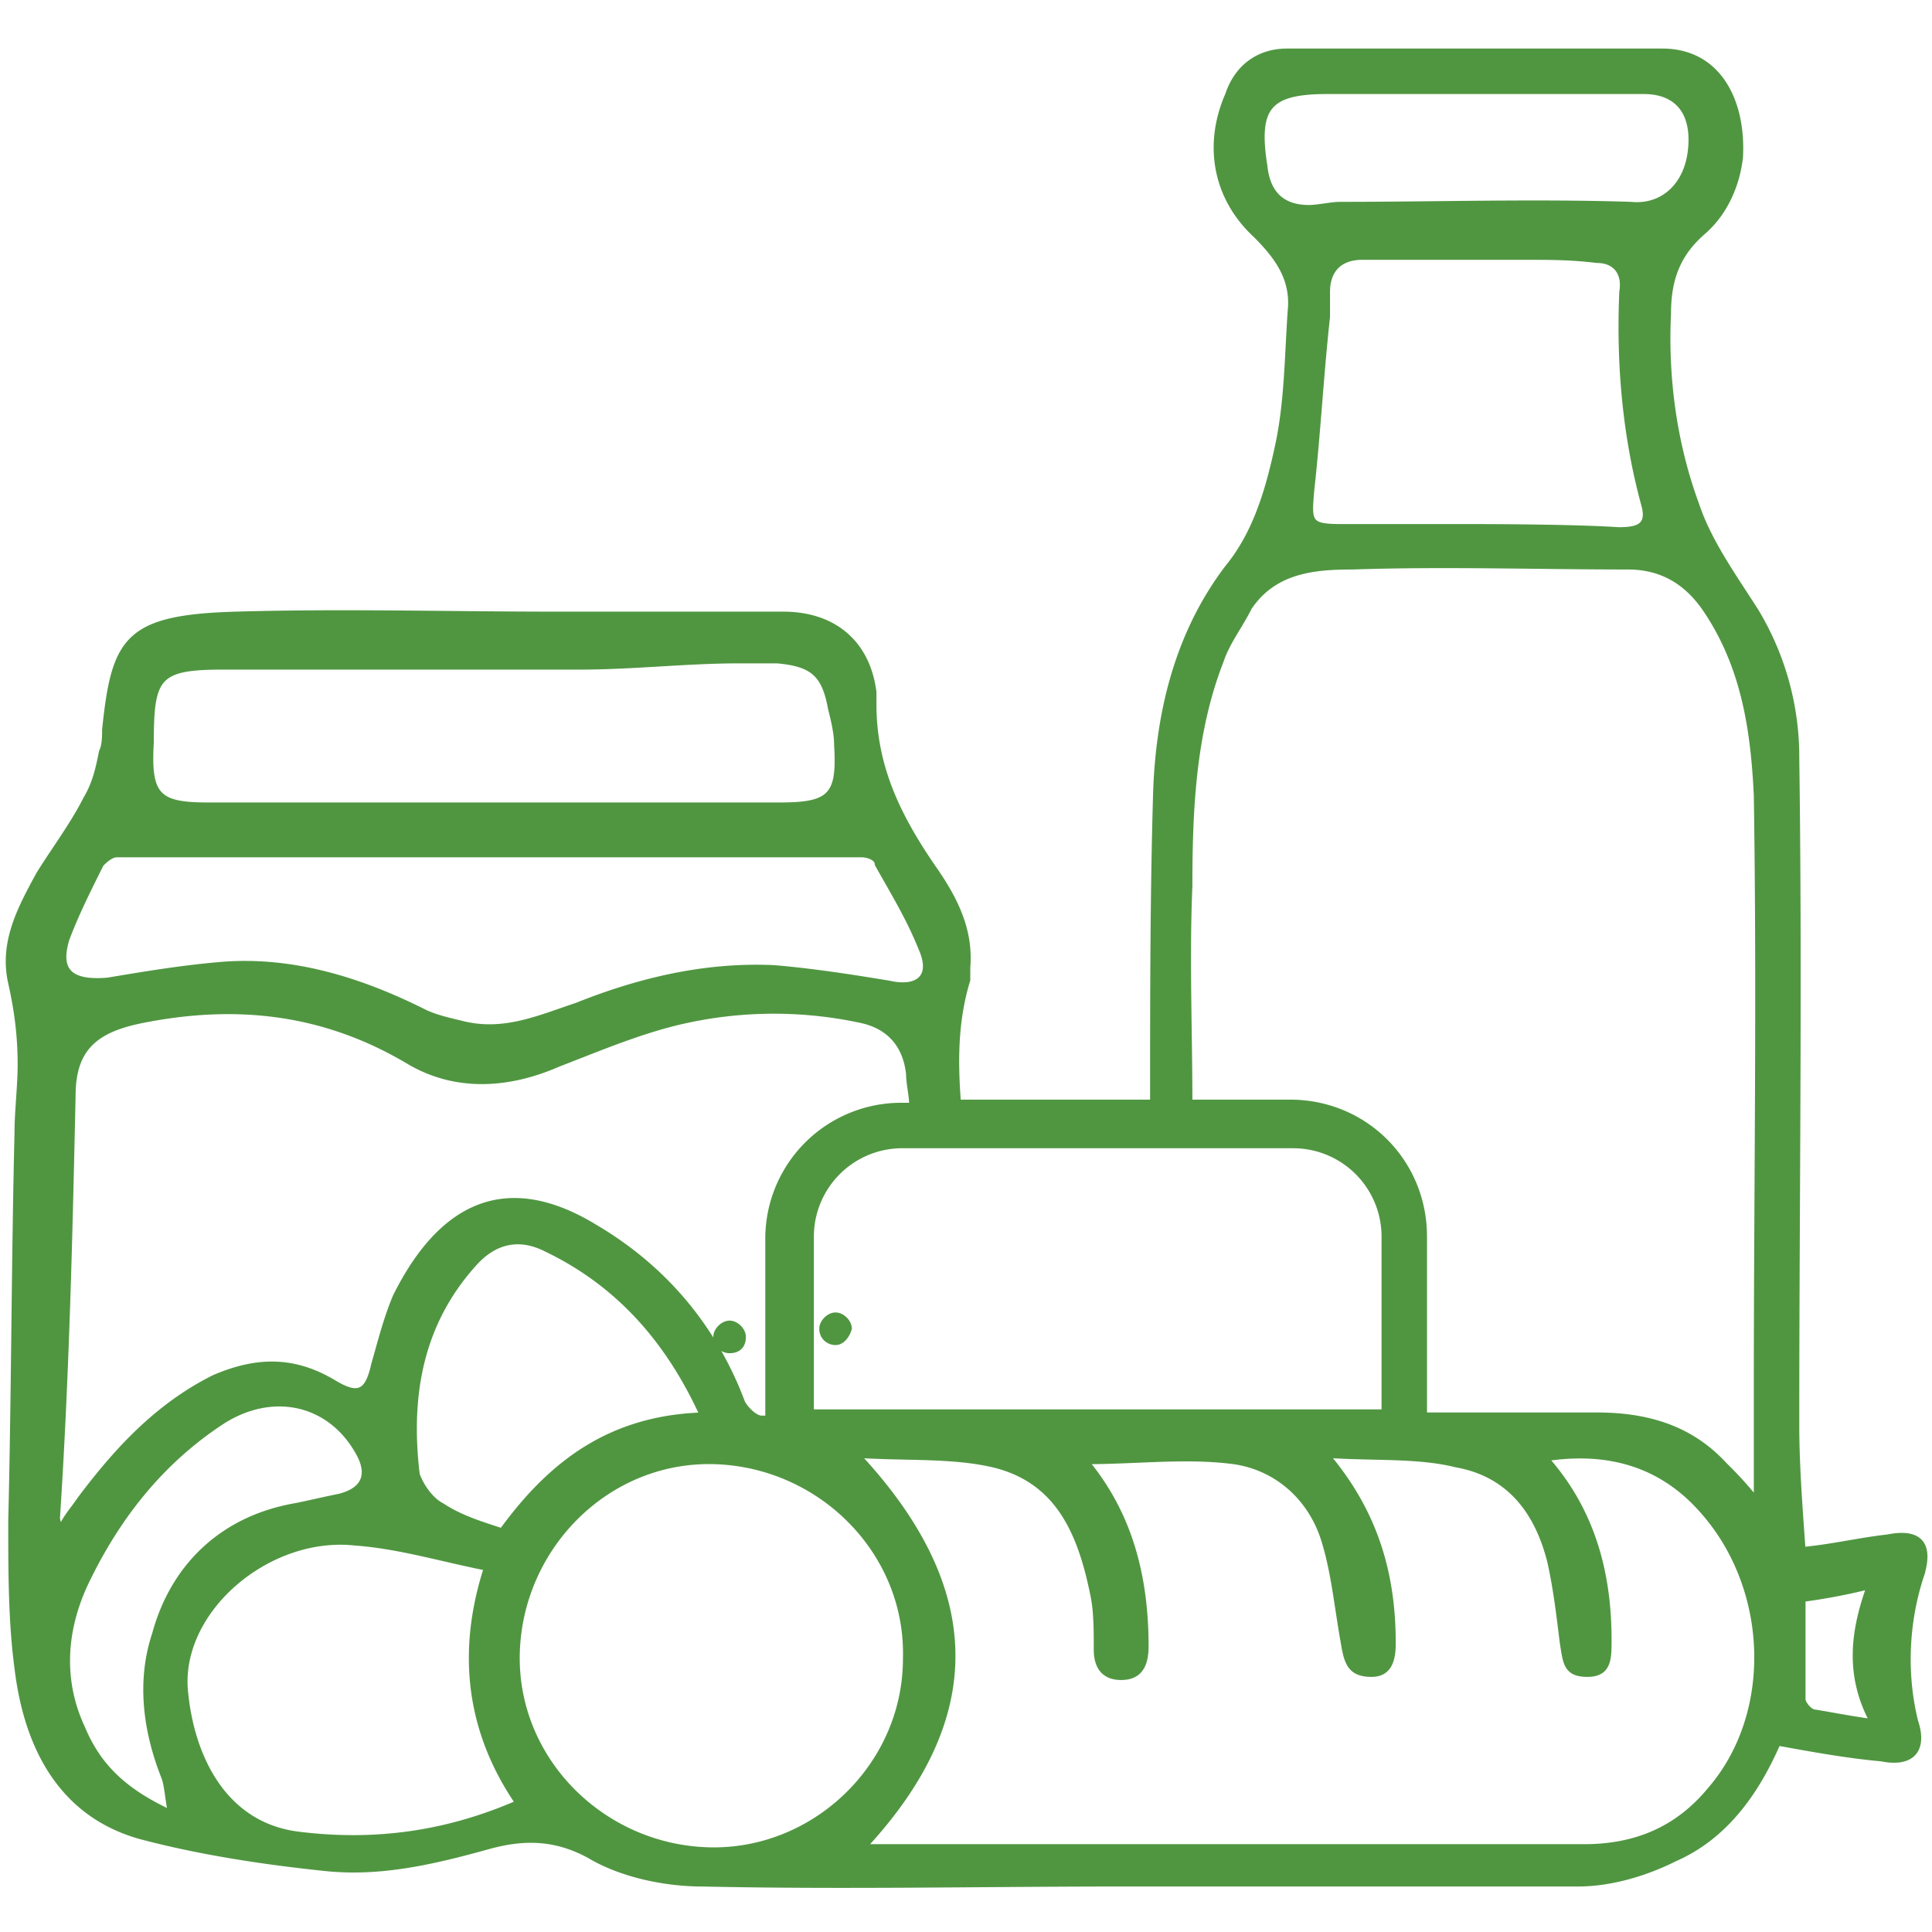 <svg xmlns="http://www.w3.org/2000/svg" xml:space="preserve" id="Слой_1" x="0" y="0" style="enable-background:new 0 0 94.8 94.8" version="1.1" viewBox="0 0 94.8 94.8"><style id="style1165" type="text/css">.st0{fill:#509641}</style><path id="path1167" d="M41 66c-.4 0-.8-.3-.8-.8 0-.4.4-.8.8-.8s.8.4.8.8c-.1.4-.4.8-.8.8z" class="st0"/><path id="path1169" d="M35.8 66.4c-.4 0-.8-.3-.8-.8 0-.4.4-.8.8-.8s.8.4.8.8c0 .5-.3.8-.8.8z" class="st0"/><path id="path1171" d="M38.6 68.9c-.4 0-.8-.3-.8-.8 0-.4.4-.8.8-.8s.8.4.8.8c0 .5-.4.8-.8.8z" class="st0"/><path id="path1173" d="M36.3 71.7c-.4 0-.8-.3-.8-.8 0-.4.4-.8.8-.8s.8.4.8.8c0 .5-.4.8-.8.8z" class="st0"/><path id="path1175" d="M41.6 70.8c-.4 0-.8-.3-.8-.8 0-.4.4-.8.8-.8s.8.4.8.8-.3.8-.8.8z" class="st0"/><path id="path1177" d="M94.31 77.253c.46-1.535-.154-2.149-1.689-1.842-1.381.154-2.61.46-4.144.614-.154-2.149-.307-4.144-.307-6.14 0-10.898.153-21.796 0-32.695a13.86 13.86 0 0 0-1.996-7.214c-1.074-1.688-2.302-3.377-2.916-5.219-1.075-2.916-1.535-6.14-1.382-9.363 0-1.689.46-2.917 1.689-3.991 1.074-.921 1.688-2.303 1.842-3.684.153-2.763-1.075-5.219-3.838-5.219H63.15c-1.38 0-2.455.767-2.916 2.149-1.074 2.456-.614 5.065 1.382 6.907 1.074 1.075 1.842 2.15 1.688 3.684-.153 2.15-.153 4.452-.614 6.6-.46 2.15-1.074 4.299-2.456 5.987-2.456 3.224-3.377 7.061-3.53 10.898-.154 5.066-.154 10.285-.154 15.35h-9.517c-.153-1.995-.153-3.99.46-5.986v-.614c.154-1.842-.613-3.377-1.688-4.912-1.688-2.456-2.916-4.912-2.916-7.982v-.614c-.307-2.456-1.996-3.837-4.452-3.837H27.231c-5.219 0-10.438-.154-15.657 0-5.372.153-5.986 1.228-6.447 5.679 0 .307 0 .768-.153 1.075-.154.767-.307 1.534-.768 2.302-.614 1.228-1.535 2.456-2.302 3.684C.983 44.558.062 46.247.522 48.242c.307 1.382.461 2.61.461 3.991 0 1.075-.154 2.303-.154 3.377C.676 61.904.676 68.35.522 74.644c0 2.456 0 4.912.307 7.214.461 3.838 2.15 7.215 6.14 8.29 2.917.767 5.987 1.227 8.903 1.534 2.763.307 5.373-.307 8.136-1.074 1.688-.46 3.223-.46 4.912.46 1.535.921 3.684 1.382 5.525 1.382 6.908.153 13.815 0 20.723 0h22.257c1.535 0 3.223-.46 4.758-1.228 2.456-1.075 3.991-3.224 5.066-5.68 1.688.307 3.377.614 5.065.768 1.535.307 2.15-.46 1.689-1.842-.46-1.842-.614-4.452.307-7.215ZM62.075 8.18c-.46-2.916.154-3.684 3.07-3.684h15.503c1.689 0 2.456 1.075 2.303 2.763-.154 1.842-1.382 2.917-2.917 2.763-4.758-.153-9.517 0-14.275 0-.46 0-1.074.154-1.535.154-1.228 0-1.995-.614-2.149-1.996zm18.573 16.578c.307 1.075-.307 1.228-1.228 1.228-2.302-.153-6.907-.153-6.907-.153h-6.6c-1.689 0-1.689-.154-1.535-1.842.307-2.763.46-5.68.767-8.443V14.32c0-1.074.614-1.688 1.689-1.688h8.135c1.074 0 2.149 0 3.377.153.92 0 1.381.614 1.228 1.535-.154 3.53.153 7.061 1.074 10.438zm-12.74 44.515h-28.09v-8.596a4.455 4.455 0 0 1 4.451-4.452h19.188a4.455 4.455 0 0 1 4.451 4.452zM10.96 32.739h17.5c2.609 0 5.218-.307 7.827-.307h1.842c1.689.154 2.303.614 2.61 2.303.153.614.307 1.228.307 1.842.153 2.455-.307 2.916-2.763 2.916h-28.09c-2.456 0-2.917-.46-2.763-3.07 0-3.223.307-3.684 3.53-3.684zM3.285 46.093c.46-1.228 1.075-2.456 1.689-3.684.153-.153.46-.46.767-.46h36.533c.307 0 .767.153.767.46.768 1.382 1.535 2.61 2.15 4.145.613 1.381-.154 1.995-1.536 1.688-1.842-.307-3.837-.614-5.68-.767-3.376-.154-6.6.614-9.67 1.842-1.841.614-3.53 1.381-5.525.92-.614-.153-1.382-.306-1.996-.613-3.07-1.535-6.447-2.61-9.977-2.303-1.842.154-3.684.46-5.526.768-1.842.153-2.456-.46-1.996-1.996Zm.307 7.675c0-2.302 1.075-3.223 3.377-3.684 4.605-.92 8.903-.46 13.048 1.996 2.302 1.381 4.912 1.228 7.368.153 1.995-.767 4.144-1.688 6.293-2.149a20.287 20.287 0 0 1 8.596 0c1.381.307 2.149 1.228 2.302 2.61 0 .46.154 1.074.154 1.535h-.46a6.552 6.552 0 0 0-6.601 6.6v8.75h-.307c-.307 0-.768-.461-.921-.768-1.382-3.684-3.837-6.6-7.214-8.596-4.759-2.916-7.829-.614-9.824 3.377-.46 1.075-.768 2.303-1.075 3.377-.307 1.382-.767 1.535-1.842.921-1.995-1.228-3.837-1.228-5.986-.307-2.763 1.382-4.759 3.53-6.6 5.986-.308.461-.615.768-.922 1.382-.153-.307-.153-.46-.153-.46.46-7.061.614-13.815.767-20.723Zm30.853 15.657c-4.45.154-7.367 2.303-9.823 5.68-.921-.308-1.996-.615-2.917-1.229-.614-.307-1.074-1.074-1.228-1.535-.46-3.837.154-7.367 2.763-10.284 1.075-1.228 2.303-1.381 3.53-.767 3.531 1.688 5.987 4.451 7.675 8.135zM4.053 84.775c-1.075-2.303-.921-4.759.153-7.061 1.535-3.224 3.684-5.986 6.754-7.982 2.456-1.535 5.22-.921 6.6 1.535.615 1.074.308 1.842-.92 2.149-.768.153-1.382.307-2.15.46-3.53.614-5.986 2.917-6.907 6.294-.767 2.302-.46 4.758.46 7.06.154.461.154.922.308 1.69-2.303-1.075-3.53-2.303-4.298-4.145zm10.591 5.219c-3.684-.46-5.219-3.838-5.526-6.908-.46-3.99 3.991-7.828 8.29-7.368 2.148.154 4.144.768 6.446 1.228-1.381 4.298-.767 8.136 1.535 11.513-3.53 1.535-7.06 1.995-10.745 1.535zm20.108.767c-5.218-.153-9.516-4.451-9.363-9.67.154-5.22 4.452-9.517 9.67-9.364 5.22.154 9.517 4.452 9.364 9.67 0 5.22-4.452 9.518-9.67 9.364zm49.12-2.916c-1.535 1.842-3.53 2.763-6.14 2.763H42.428c5.832-6.294 5.832-12.587-.308-19.187 2.456.153 4.605 0 6.6.46 3.224.767 4.299 3.377 4.913 6.447.153.767.153 1.688.153 2.61 0 .767.307 1.38 1.228 1.38s1.228-.613 1.228-1.534c0-3.377-.767-6.447-2.916-9.057 2.456 0 4.912-.306 7.214 0 2.15.307 3.838 1.842 4.452 3.991.46 1.535.614 3.224.92 4.912.154.921.308 1.535 1.382 1.535.921 0 1.075-.767 1.075-1.535 0-3.223-.768-6.293-3.224-9.21 2.303.154 4.451 0 6.293.461 2.61.46 3.991 2.302 4.605 4.758.307 1.382.46 2.763.614 3.991.154.921.154 1.535 1.228 1.535 1.075 0 1.075-.767 1.075-1.688 0-3.224-.768-6.294-3.07-8.903 3.07-.46 5.68.307 7.675 2.61 3.377 3.837 3.53 9.977.307 13.66zm2.302-19.801v5.525a18.476 18.476 0 0 0-1.535-1.688c-1.688-1.842-3.837-2.456-6.293-2.456h-8.443v-8.75c0-3.683-2.916-6.6-6.6-6.6h-4.912c0-3.53-.153-7.06 0-10.591 0-3.684.154-7.521 1.535-11.052.307-.92.921-1.688 1.382-2.61 1.228-1.841 3.223-1.995 5.065-1.995 4.451-.153 9.056 0 13.508 0 1.688 0 2.916.768 3.837 2.15 1.842 2.762 2.303 5.832 2.456 9.055.154 9.824 0 19.495 0 29.012zm2.917 15.963c-.307 0-.614-.46-.614-.614v-4.912a29.377 29.377 0 0 0 3.223-.614c-.767 2.15-1.074 4.298.154 6.6-1.075-.153-1.842-.306-2.763-.46z" class="st0" style="stroke-width:.235;stroke:#509641;stroke-opacity:1;stroke-dasharray:none"/></svg>